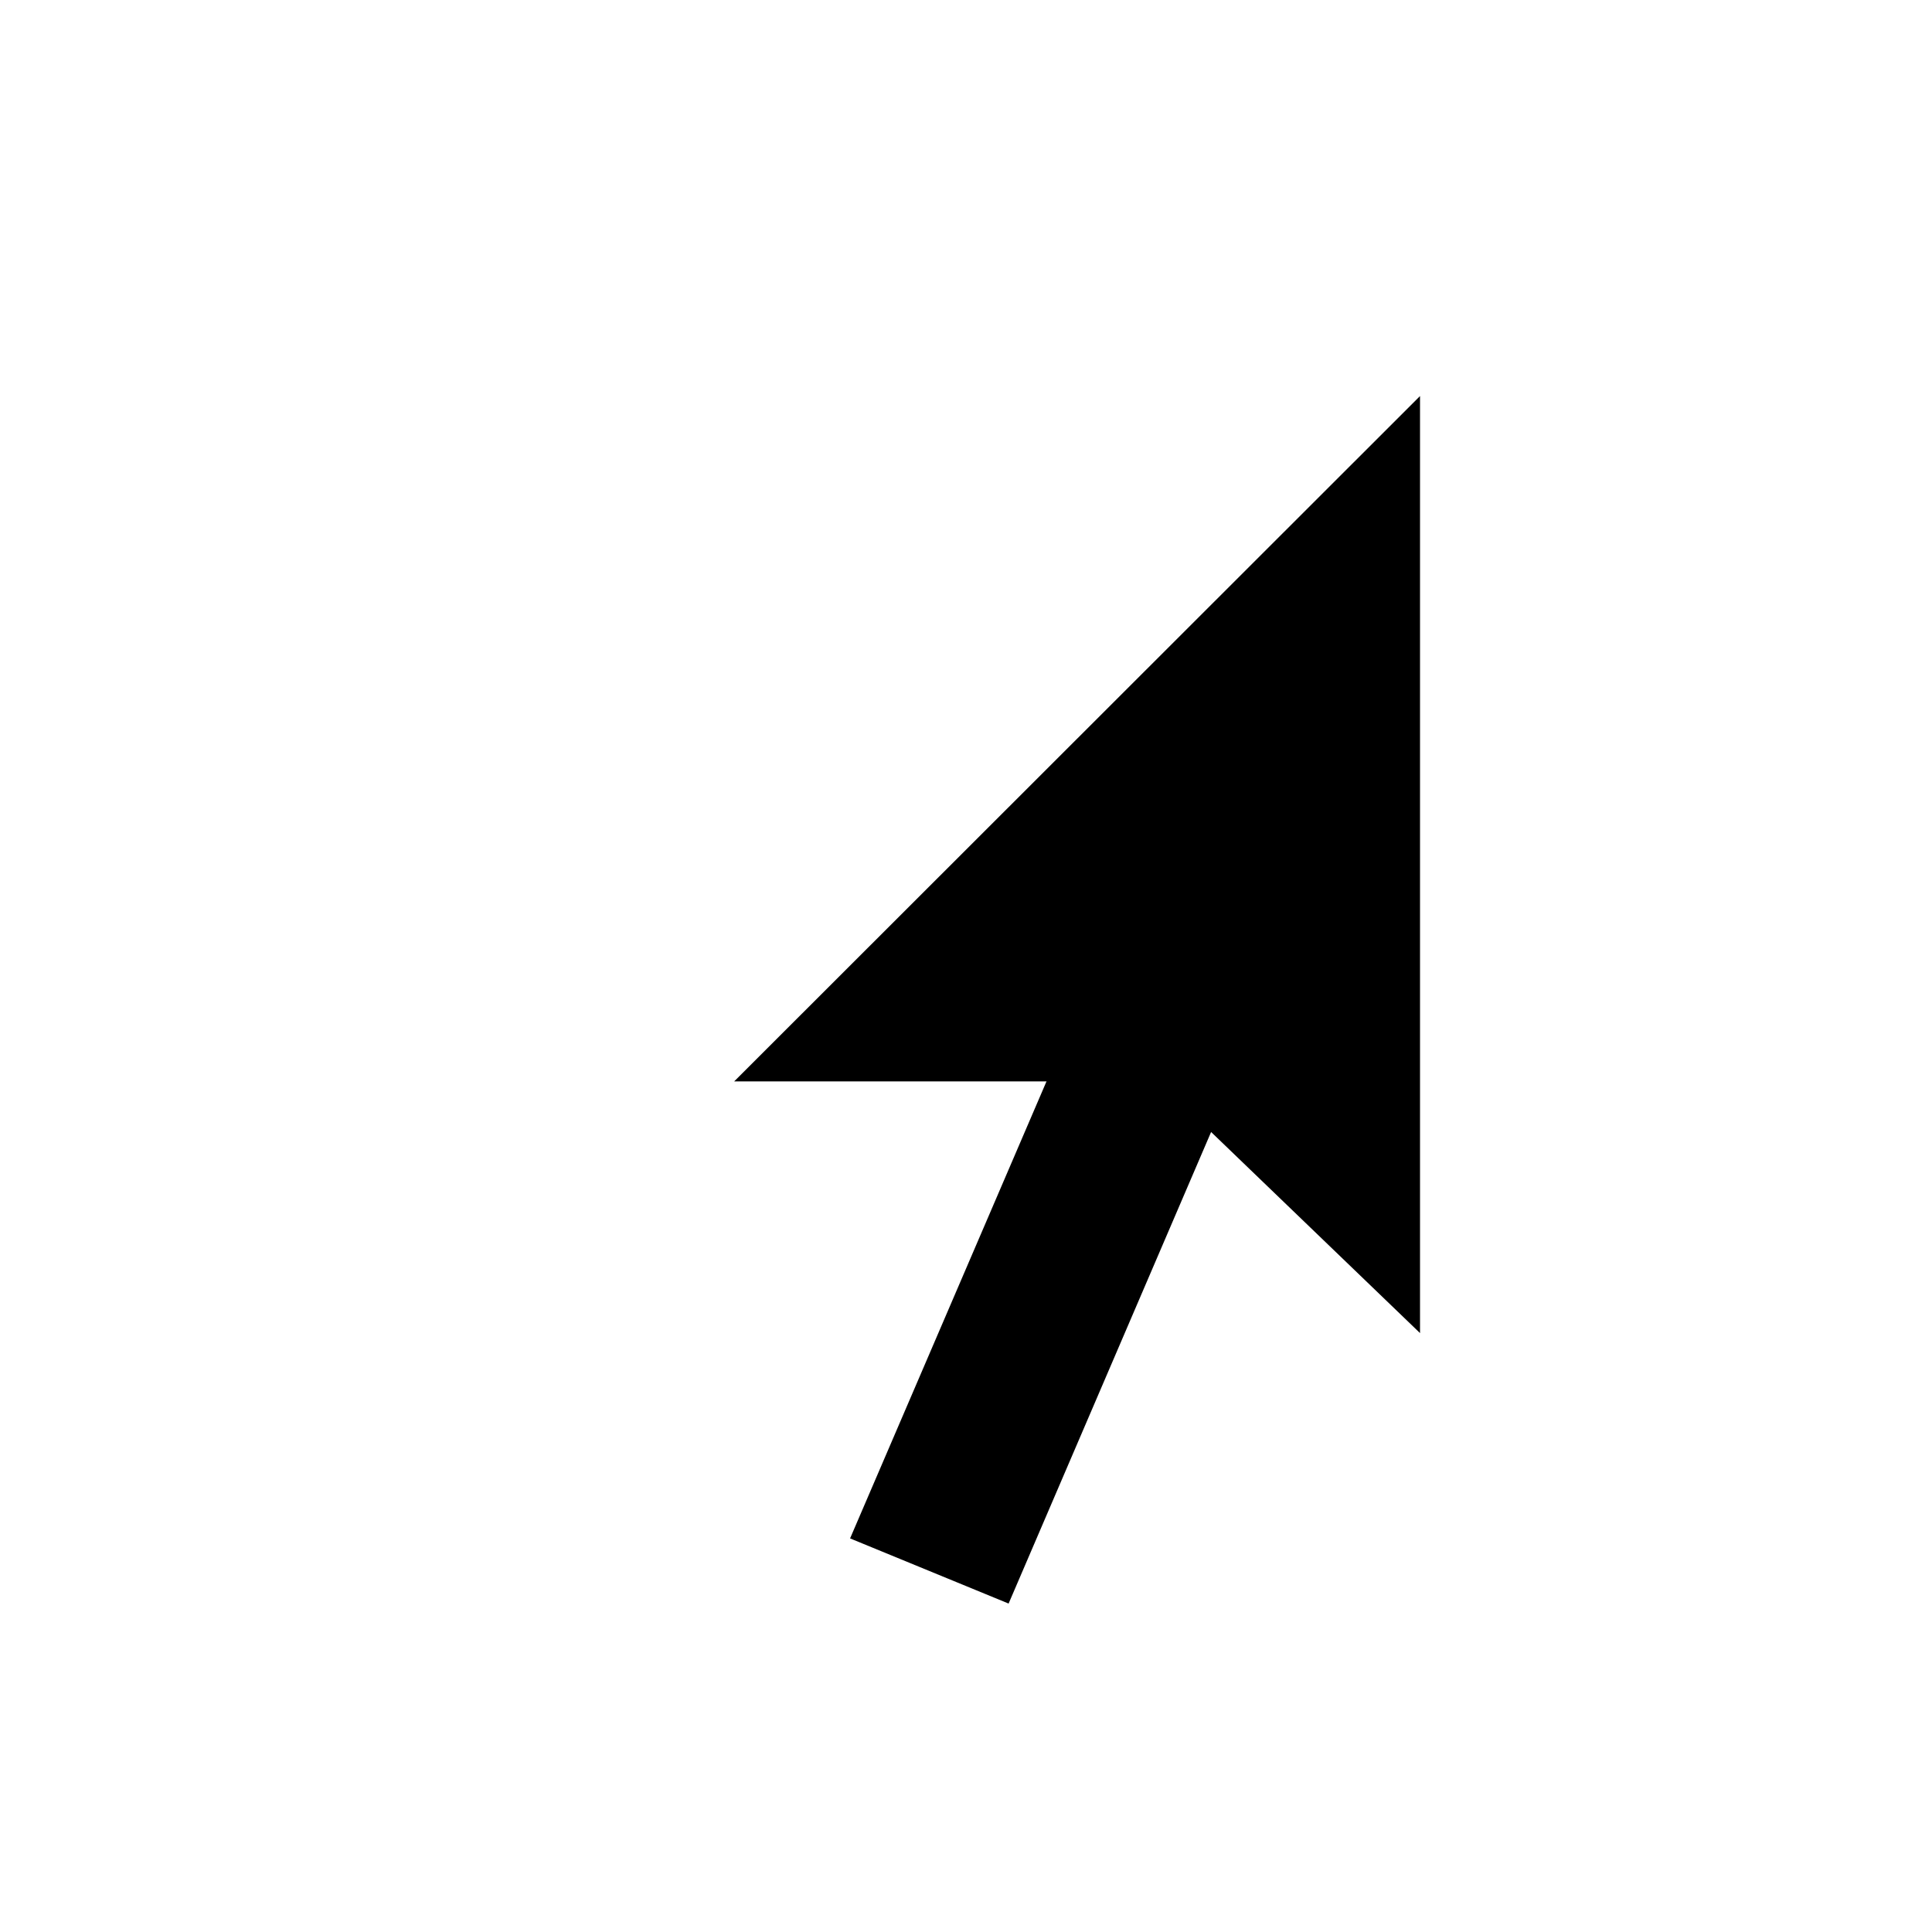 <svg
  width="200"
  height="200"
  viewBox="0 0 200 200"
  fill="none"
  xmlns="http://www.w3.org/2000/svg"
>
<g filter="url(#filter0_d)">
<path
      fill-rule="evenodd"
      clip-rule="evenodd"
      d="M156 160V20L55 121.571H114.087L117.669 122.655L156 160Z"
      fill="white"
    />
</g>
<g filter="url(#filter1_d)">
<path
      fill-rule="evenodd"
      clip-rule="evenodd"
      d="M77 165.644L108.321 179L149 82.513L116.975 69L77 165.644Z"
      fill="white"
    />
</g>
<path
    fill-rule="evenodd"
    clip-rule="evenodd"
    d="M88 159.256L104.411 166L132 101.752L115.616 95L88 159.256Z"
    fill="black"
  />
<path
    fill-rule="evenodd"
    clip-rule="evenodd"
    d="M147 41V138L121.183 113.152L117.461 111.947H76L147 41Z"
    fill="black"
  />
<defs>
<filter
      id="filter0_d"
      x="47"
      y="12"
      width="117"
      height="156"
      filterUnits="userSpaceOnUse"
      color-interpolation-filters="sRGB"
    >
<feFlood flood-opacity="0" result="BackgroundImageFix" />
<feColorMatrix
        in="SourceAlpha"
        type="matrix"
        values="0 0 0 0 0 0 0 0 0 0 0 0 0 0 0 0 0 0 127 0"
      />
<feOffset />
<feGaussianBlur stdDeviation="4" />
<feColorMatrix
        type="matrix"
        values="0 0 0 0 0 0 0 0 0 0 0 0 0 0 0 0 0 0 0.5 0"
      />
<feBlend mode="normal" in2="BackgroundImageFix" result="effect1_dropShadow" />
<feBlend
        mode="normal"
        in="SourceGraphic"
        in2="effect1_dropShadow"
        result="shape"
      />
</filter>
<filter
      id="filter1_d"
      x="69"
      y="61"
      width="88"
      height="126"
      filterUnits="userSpaceOnUse"
      color-interpolation-filters="sRGB"
    >
<feFlood flood-opacity="0" result="BackgroundImageFix" />
<feColorMatrix
        in="SourceAlpha"
        type="matrix"
        values="0 0 0 0 0 0 0 0 0 0 0 0 0 0 0 0 0 0 127 0"
      />
<feOffset />
<feGaussianBlur stdDeviation="4" />
<feColorMatrix
        type="matrix"
        values="0 0 0 0 0 0 0 0 0 0 0 0 0 0 0 0 0 0 0.5 0"
      />
<feBlend mode="normal" in2="BackgroundImageFix" result="effect1_dropShadow" />
<feBlend
        mode="normal"
        in="SourceGraphic"
        in2="effect1_dropShadow"
        result="shape"
      />
</filter>
</defs>
</svg>
